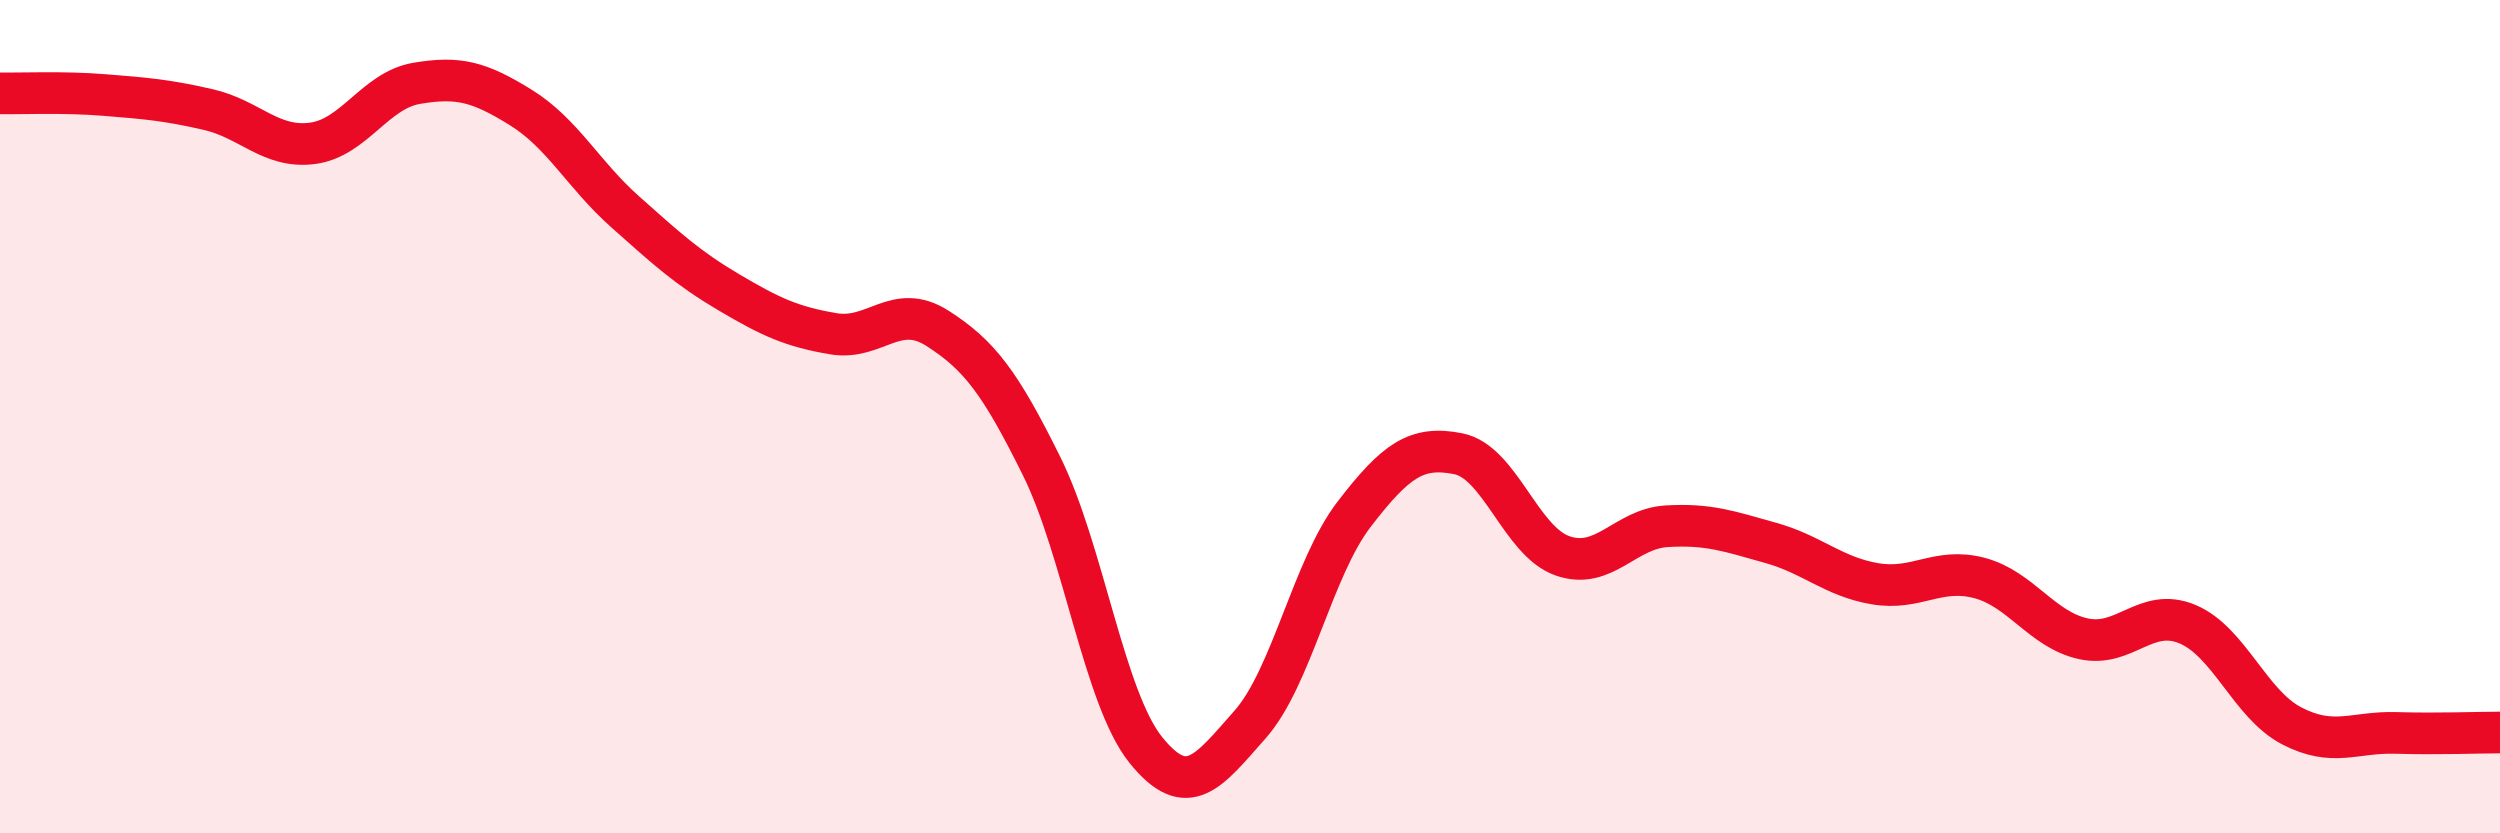 
    <svg width="60" height="20" viewBox="0 0 60 20" xmlns="http://www.w3.org/2000/svg">
      <path
        d="M 0,2.24 C 0.5,2.25 1.5,2.2 2.5,2.28 C 3.5,2.36 4,2.4 5,2.63 C 6,2.86 6.5,3.57 7.5,3.44 C 8.5,3.31 9,2.17 10,2 C 11,1.83 11.5,1.96 12.5,2.58 C 13.5,3.2 14,4.19 15,5.08 C 16,5.97 16.5,6.43 17.5,7.02 C 18.5,7.61 19,7.84 20,8.01 C 21,8.18 21.5,7.24 22.5,7.88 C 23.5,8.52 24,9.17 25,11.19 C 26,13.21 26.5,16.76 27.5,18 C 28.5,19.24 29,18.52 30,17.39 C 31,16.26 31.5,13.64 32.5,12.34 C 33.5,11.04 34,10.69 35,10.89 C 36,11.09 36.5,12.99 37.5,13.34 C 38.5,13.69 39,12.69 40,12.63 C 41,12.57 41.5,12.75 42.5,13.03 C 43.5,13.31 44,13.84 45,14.01 C 46,14.18 46.5,13.61 47.5,13.87 C 48.5,14.13 49,15.11 50,15.33 C 51,15.55 51.5,14.56 52.5,14.98 C 53.5,15.4 54,16.9 55,17.42 C 56,17.94 56.5,17.56 57.5,17.59 C 58.5,17.62 59.5,17.58 60,17.58L60 20L0 20Z"
        fill="#EB0A25"
        opacity="0.1"
        stroke-linecap="round"
        stroke-linejoin="round"
      />
      <path
        d="M 0,2.24 C 0.5,2.25 1.5,2.2 2.5,2.28 C 3.5,2.36 4,2.4 5,2.63 C 6,2.86 6.5,3.57 7.5,3.44 C 8.5,3.31 9,2.17 10,2 C 11,1.83 11.5,1.96 12.5,2.58 C 13.5,3.2 14,4.19 15,5.08 C 16,5.97 16.5,6.43 17.5,7.02 C 18.5,7.61 19,7.84 20,8.01 C 21,8.18 21.5,7.24 22.5,7.88 C 23.5,8.52 24,9.17 25,11.19 C 26,13.21 26.5,16.76 27.5,18 C 28.5,19.24 29,18.52 30,17.39 C 31,16.26 31.5,13.64 32.5,12.34 C 33.5,11.04 34,10.69 35,10.89 C 36,11.09 36.5,12.99 37.5,13.34 C 38.5,13.69 39,12.69 40,12.63 C 41,12.57 41.5,12.75 42.5,13.03 C 43.5,13.31 44,13.84 45,14.01 C 46,14.18 46.5,13.61 47.5,13.87 C 48.5,14.13 49,15.11 50,15.33 C 51,15.55 51.5,14.56 52.5,14.98 C 53.5,15.4 54,16.9 55,17.42 C 56,17.94 56.5,17.56 57.5,17.59 C 58.5,17.62 59.5,17.58 60,17.58"
        stroke="#EB0A25"
        stroke-width="1"
        fill="none"
        stroke-linecap="round"
        stroke-linejoin="round"
      />
    </svg>
  